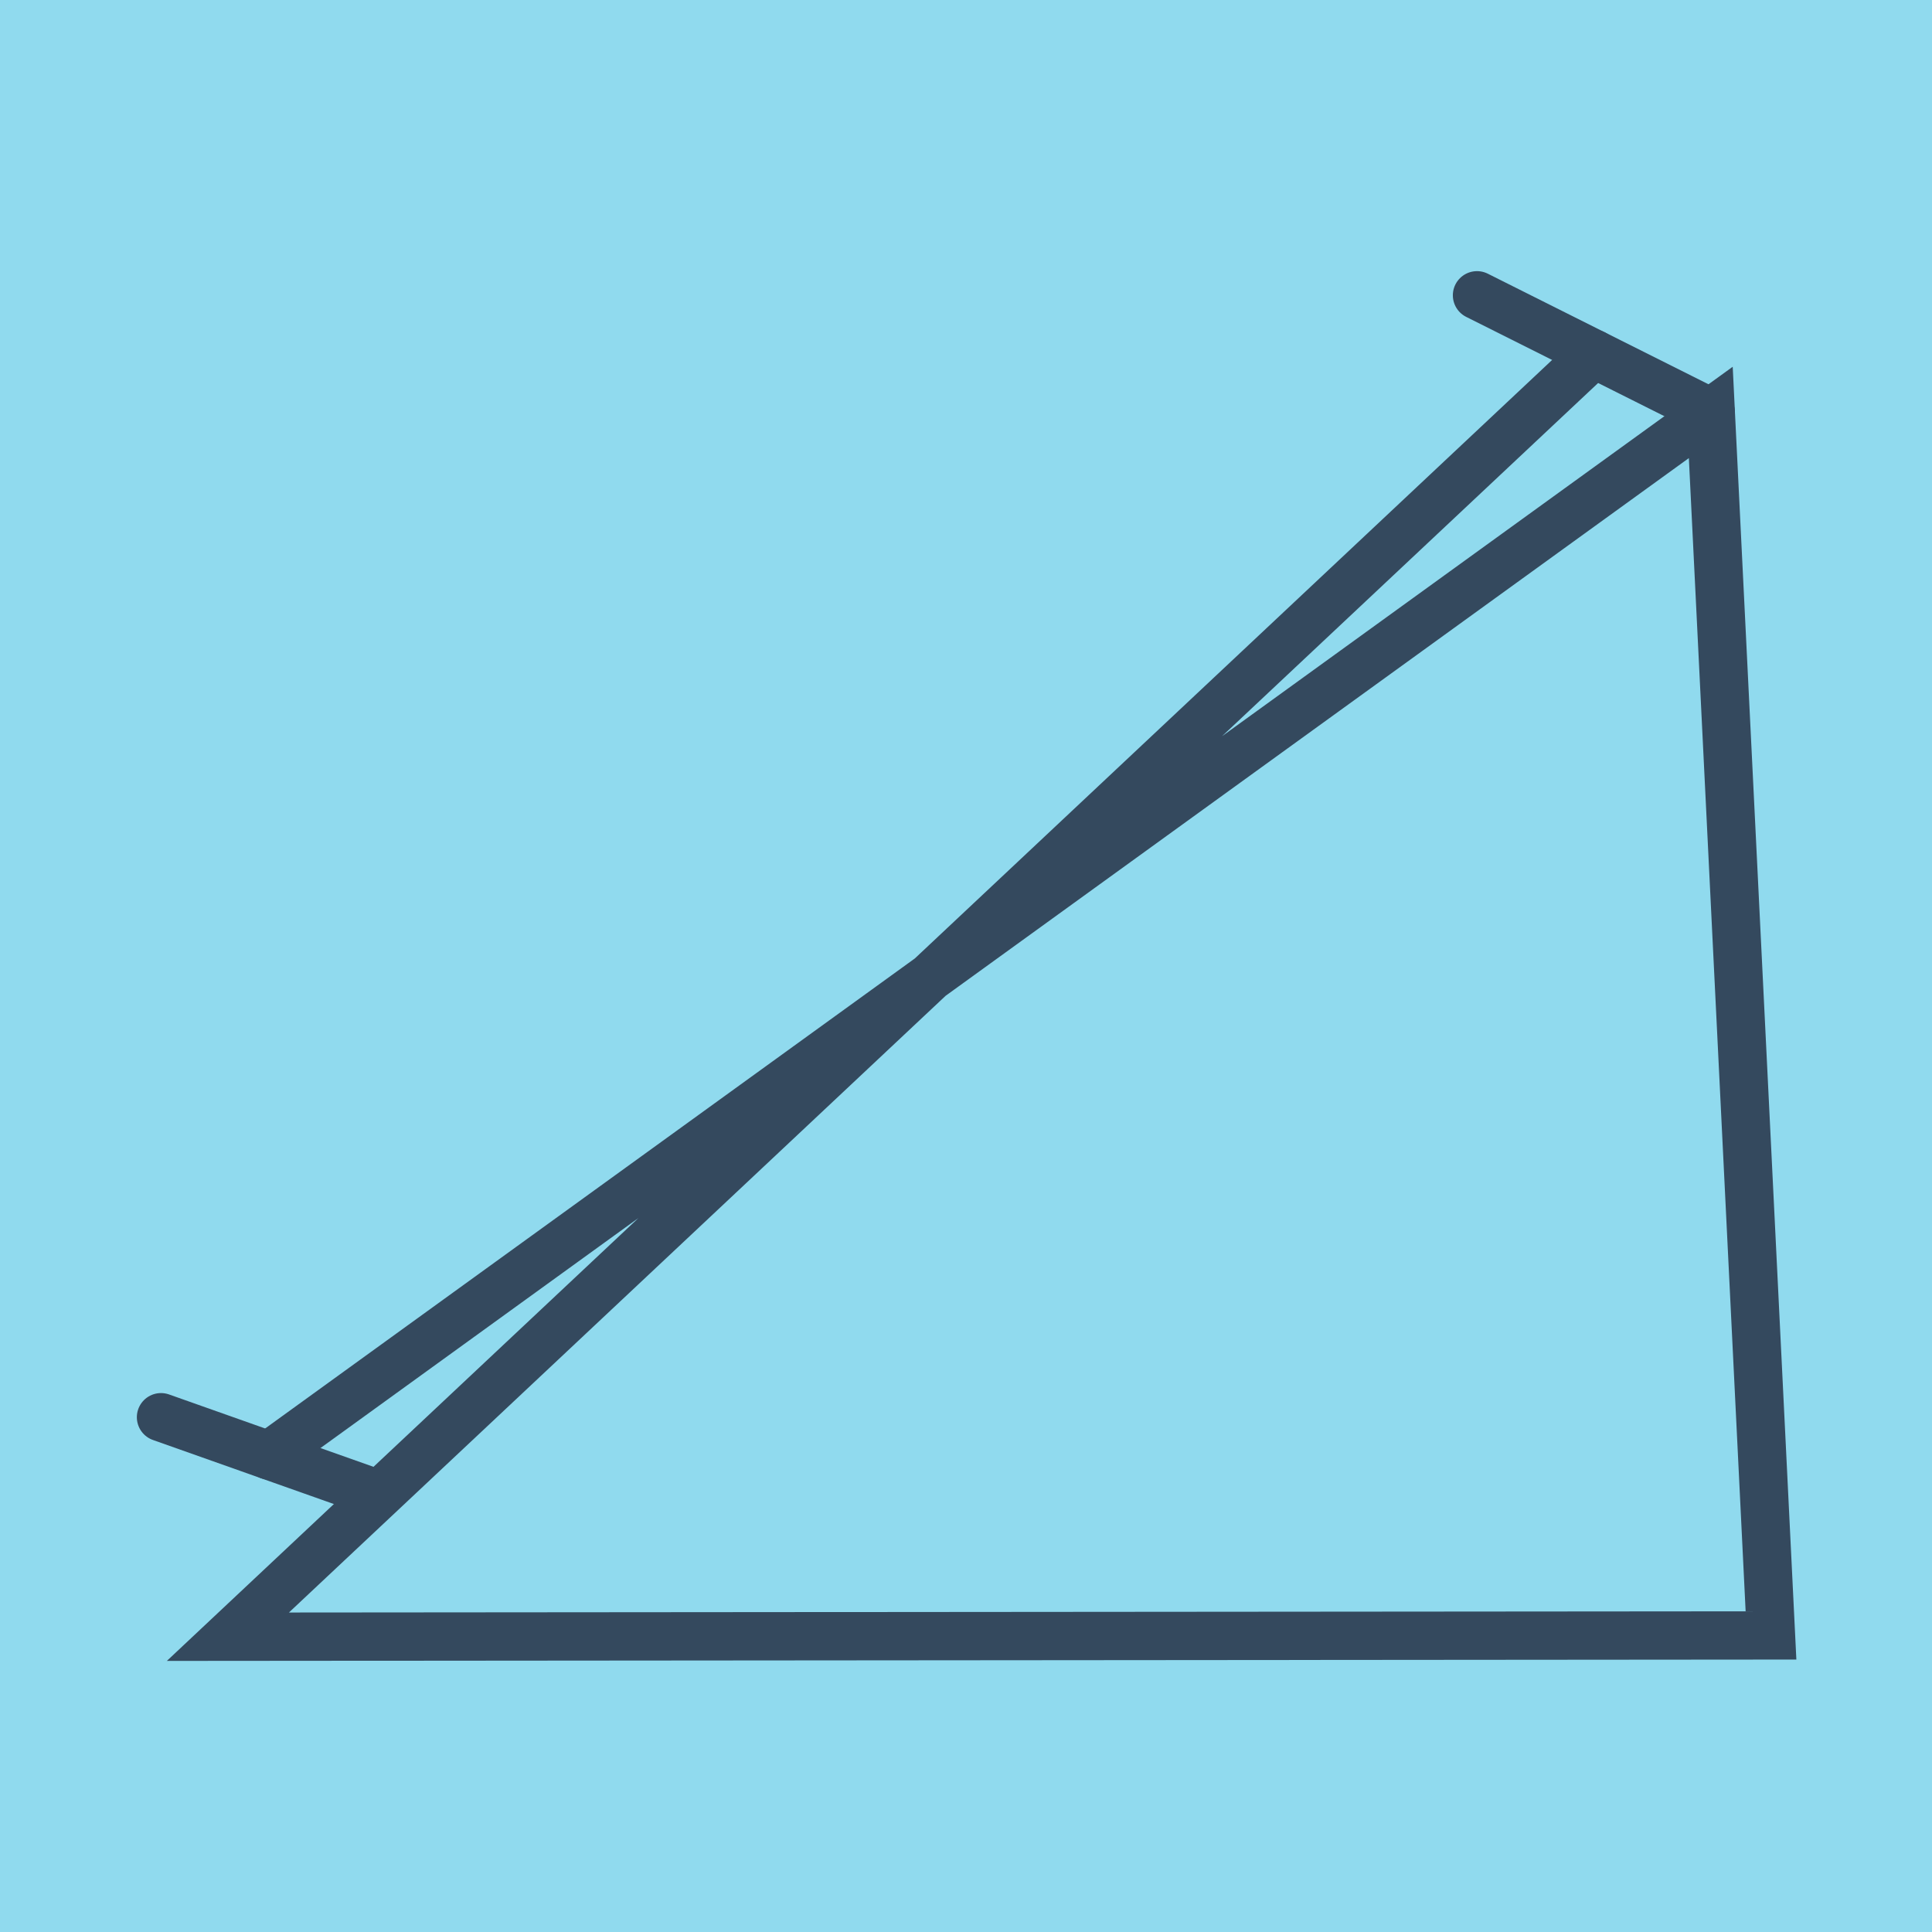 <?xml version="1.0" encoding="utf-8"?>
<!DOCTYPE svg PUBLIC "-//W3C//DTD SVG 1.1//EN" "http://www.w3.org/Graphics/SVG/1.1/DTD/svg11.dtd">
<svg xmlns="http://www.w3.org/2000/svg" xmlns:xlink="http://www.w3.org/1999/xlink" viewBox="-10 -10 120 120" preserveAspectRatio="xMidYMid meet">
	<path style="fill:#90daee" d="M-10-10h120v120H-10z"/>
			<polyline stroke-linecap="round" points="81.739,8.341 96.26,15.617 " style="fill:none;stroke:#34495e;stroke-width: 3px"/>
			<polyline stroke-linecap="round" points="13.421,82.777 0,78.026 " style="fill:none;stroke:#34495e;stroke-width: 3px"/>
			<polyline stroke-linecap="round" points="88.999,11.979 4.155,91.659 100,91.579 96.26,15.617 6.711,80.401 " style="fill:none;stroke:#34495e;stroke-width: 3px"/>
	</svg>
